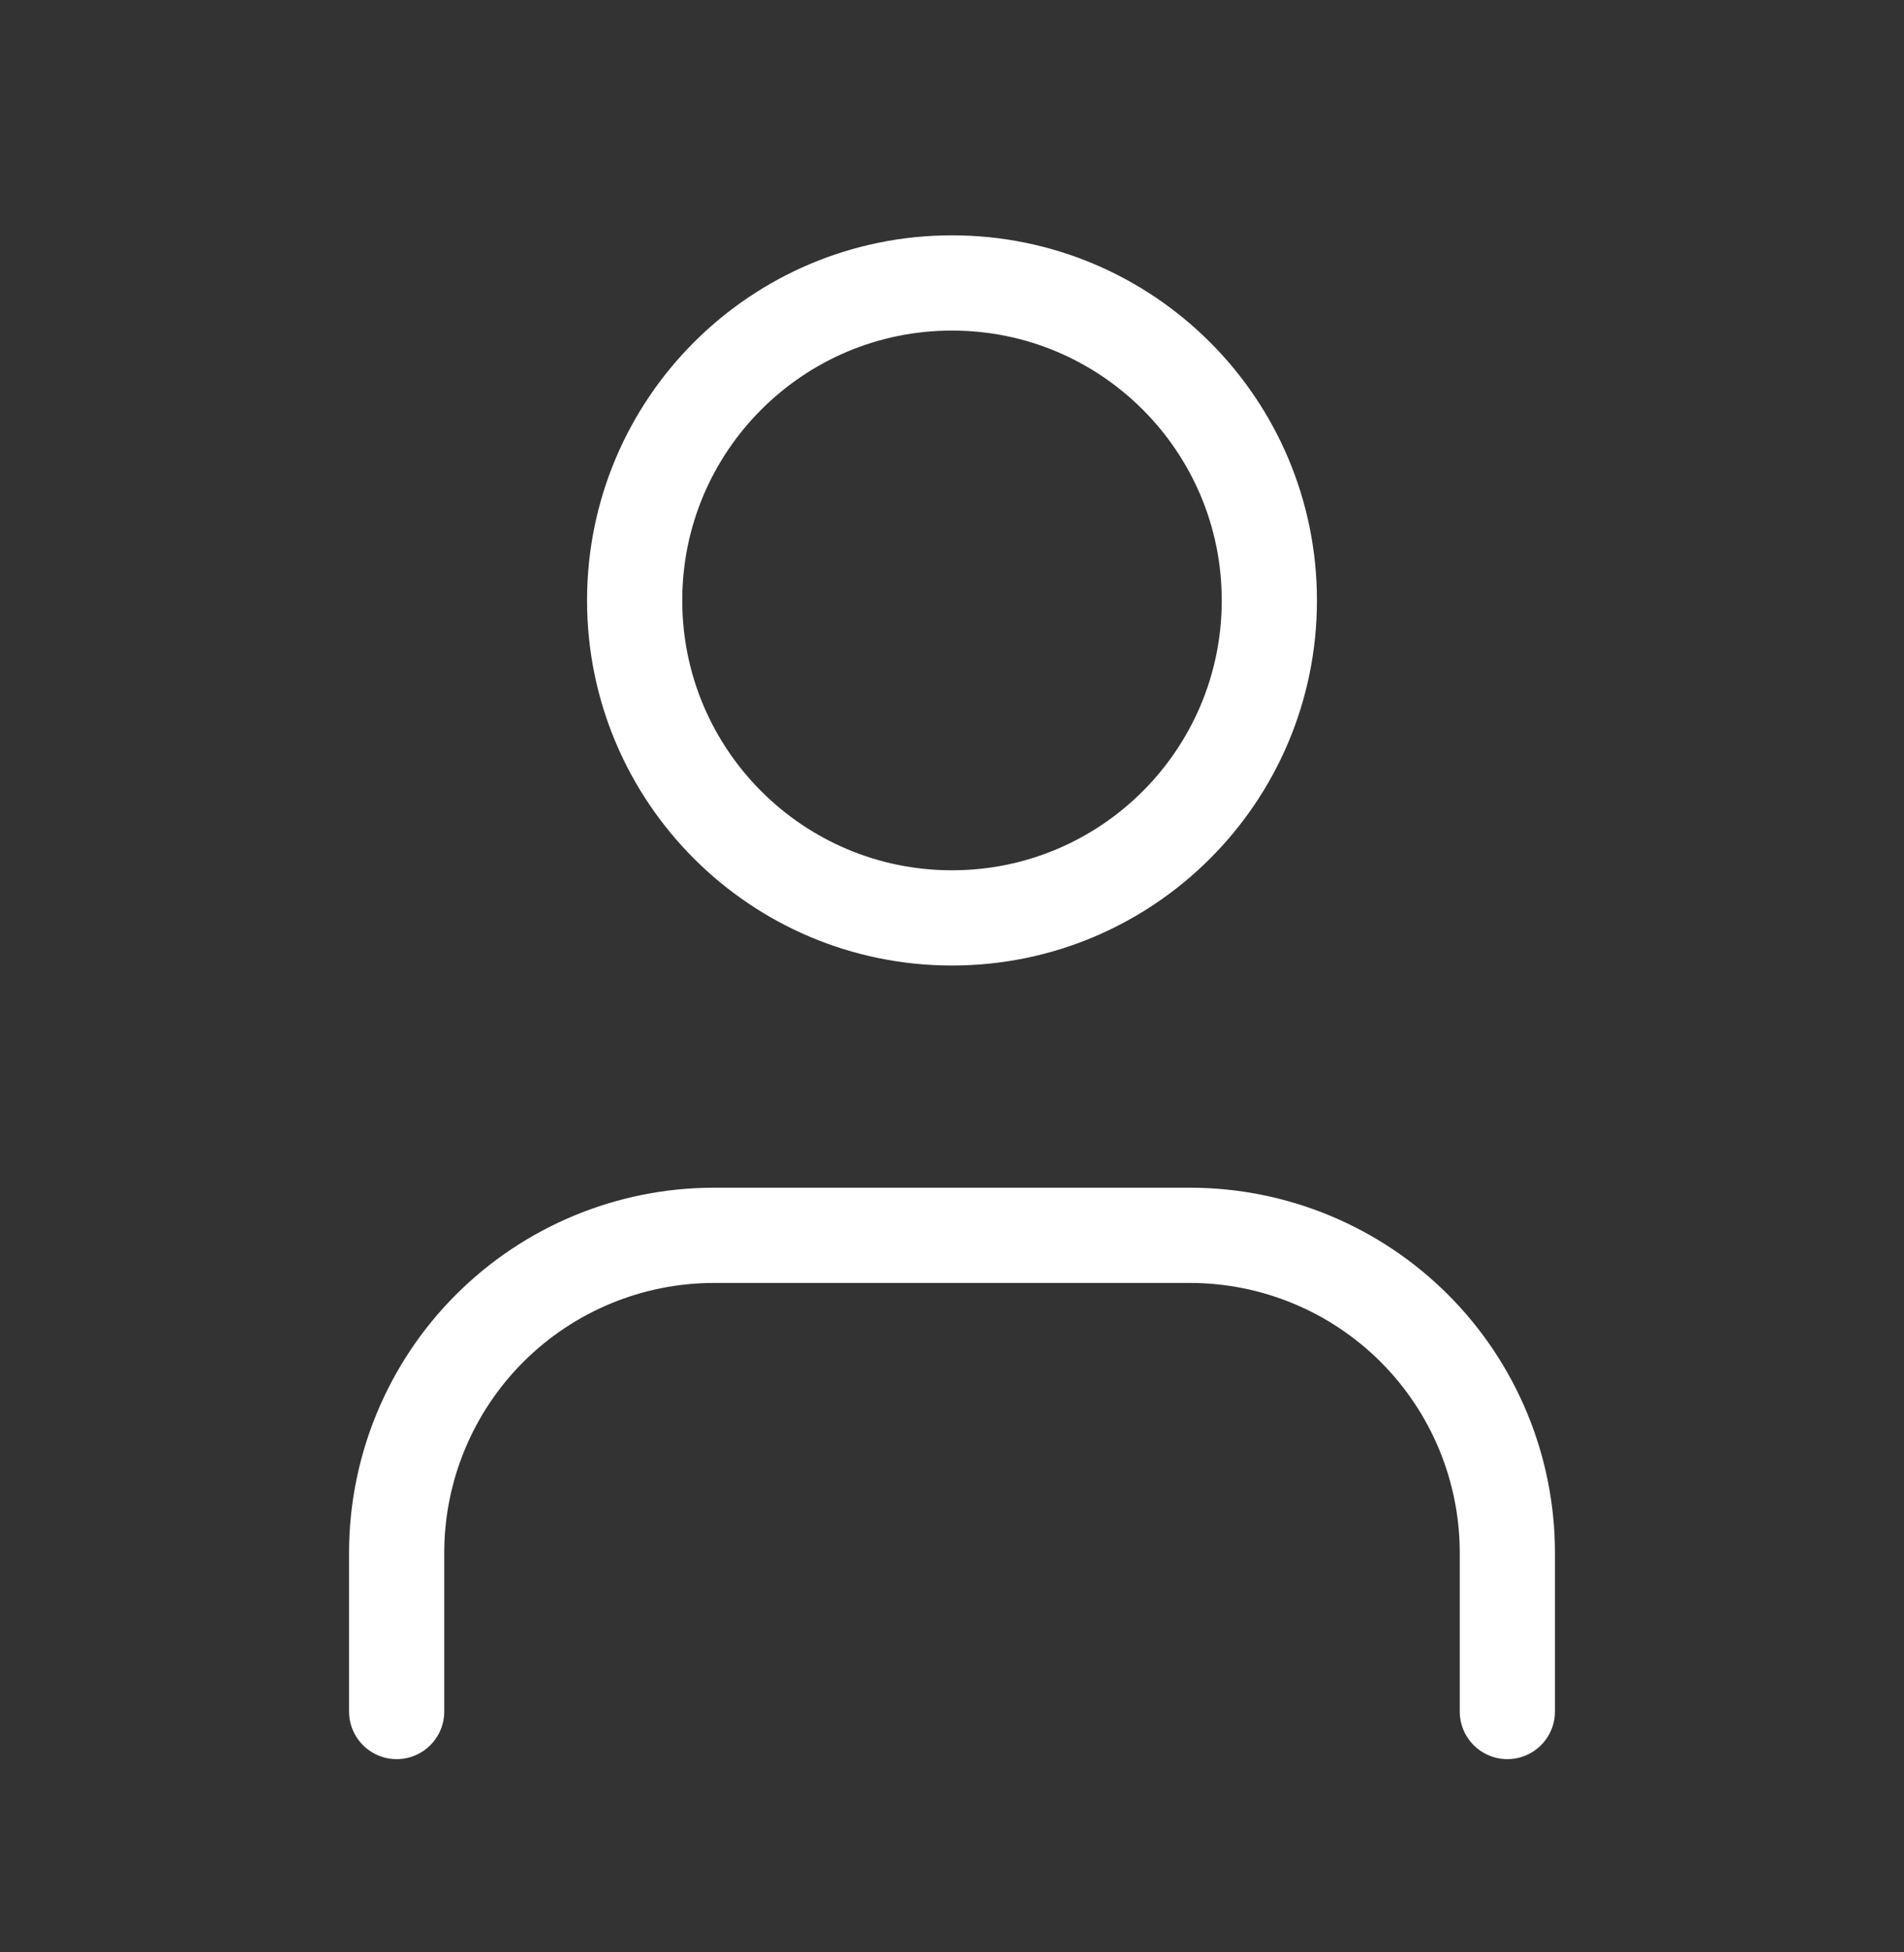 <svg width="40" height="41" viewBox="0 0 40 41" fill="none" xmlns="http://www.w3.org/2000/svg">
<rect x="0" y="0" width="40" height="41" fill="#333333" stroke="none"/>
<path d="M31.667 35.942V32.609C31.667 30.841 30.964 29.145 29.714 27.895C28.464 26.645 26.768 25.942 25 25.942H15C13.232 25.942 11.536 26.645 10.286 27.895C9.036 29.145 8.333 30.841 8.333 32.609V35.942" stroke="white" stroke-width="2" stroke-linecap="round" stroke-linejoin="round"/>
<path d="M20 19.276C23.682 19.276 26.667 16.291 26.667 12.609C26.667 8.927 23.682 5.942 20 5.942C16.318 5.942 13.333 8.927 13.333 12.609C13.333 16.291 16.318 19.276 20 19.276Z" stroke="white" stroke-width="2" stroke-linecap="round" stroke-linejoin="round"/>
</svg>
